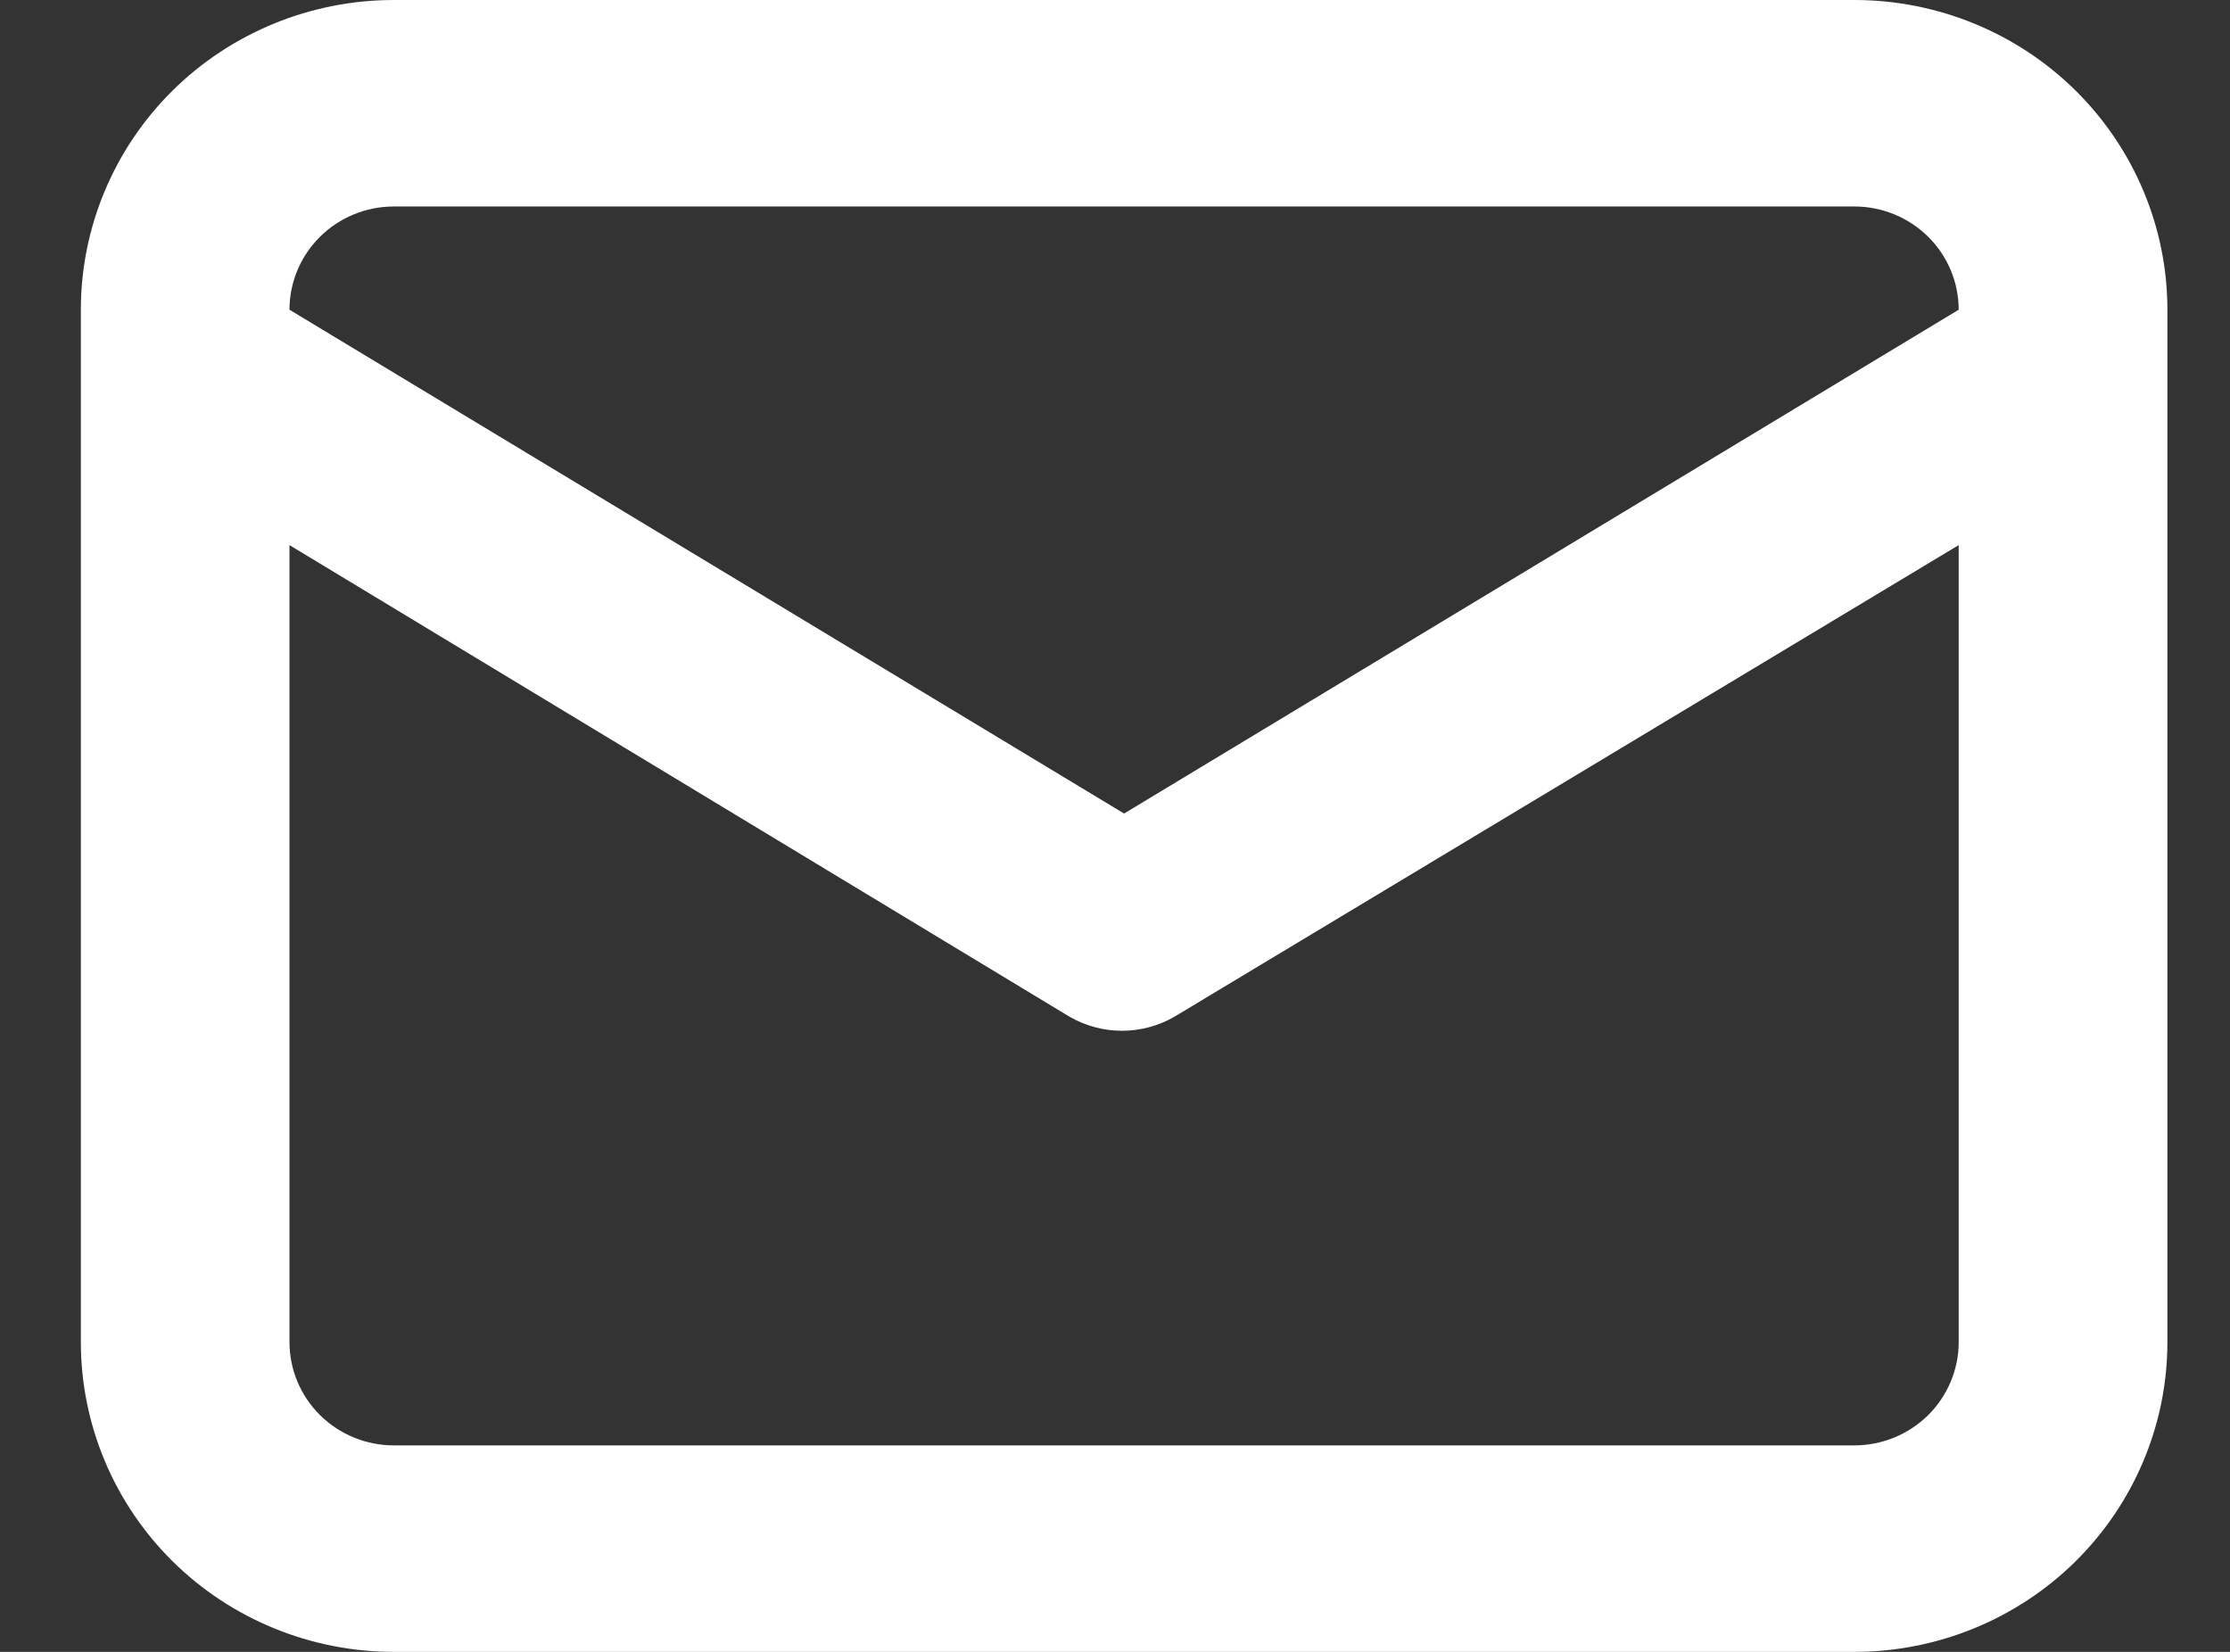 <svg xmlns="http://www.w3.org/2000/svg" width="27" height="20" viewBox="0 0 27 20" fill="none">
  <rect x="0" y="0" width="27" height="20" fill="#333333" stroke="none"/>
  <path d="M22.452 0H4.768C3.763 0 2.799 0.395 2.088 1.098C1.378 1.802 0.979 2.755 0.979 3.75V16.25C0.979 17.245 1.378 18.198 2.088 18.902C2.799 19.605 3.763 20 4.768 20H22.452C23.457 20 24.421 19.605 25.132 18.902C25.842 18.198 26.242 17.245 26.242 16.25V3.75C26.242 2.755 25.842 1.802 25.132 1.098C24.421 0.395 23.457 0 22.452 0ZM4.768 2.5H22.452C22.787 2.5 23.108 2.632 23.345 2.866C23.582 3.101 23.715 3.418 23.715 3.75L13.61 9.85L3.505 3.75C3.505 3.418 3.638 3.101 3.875 2.866C4.112 2.632 4.433 2.5 4.768 2.5ZM23.715 16.25C23.715 16.581 23.582 16.899 23.345 17.134C23.108 17.368 22.787 17.5 22.452 17.5H4.768C4.433 17.5 4.112 17.368 3.875 17.134C3.638 16.899 3.505 16.581 3.505 16.25V6.6L12.953 12.312C13.145 12.422 13.363 12.48 13.585 12.48C13.807 12.48 14.024 12.422 14.216 12.312L23.715 6.6V16.25Z" fill="white"/>
</svg>
